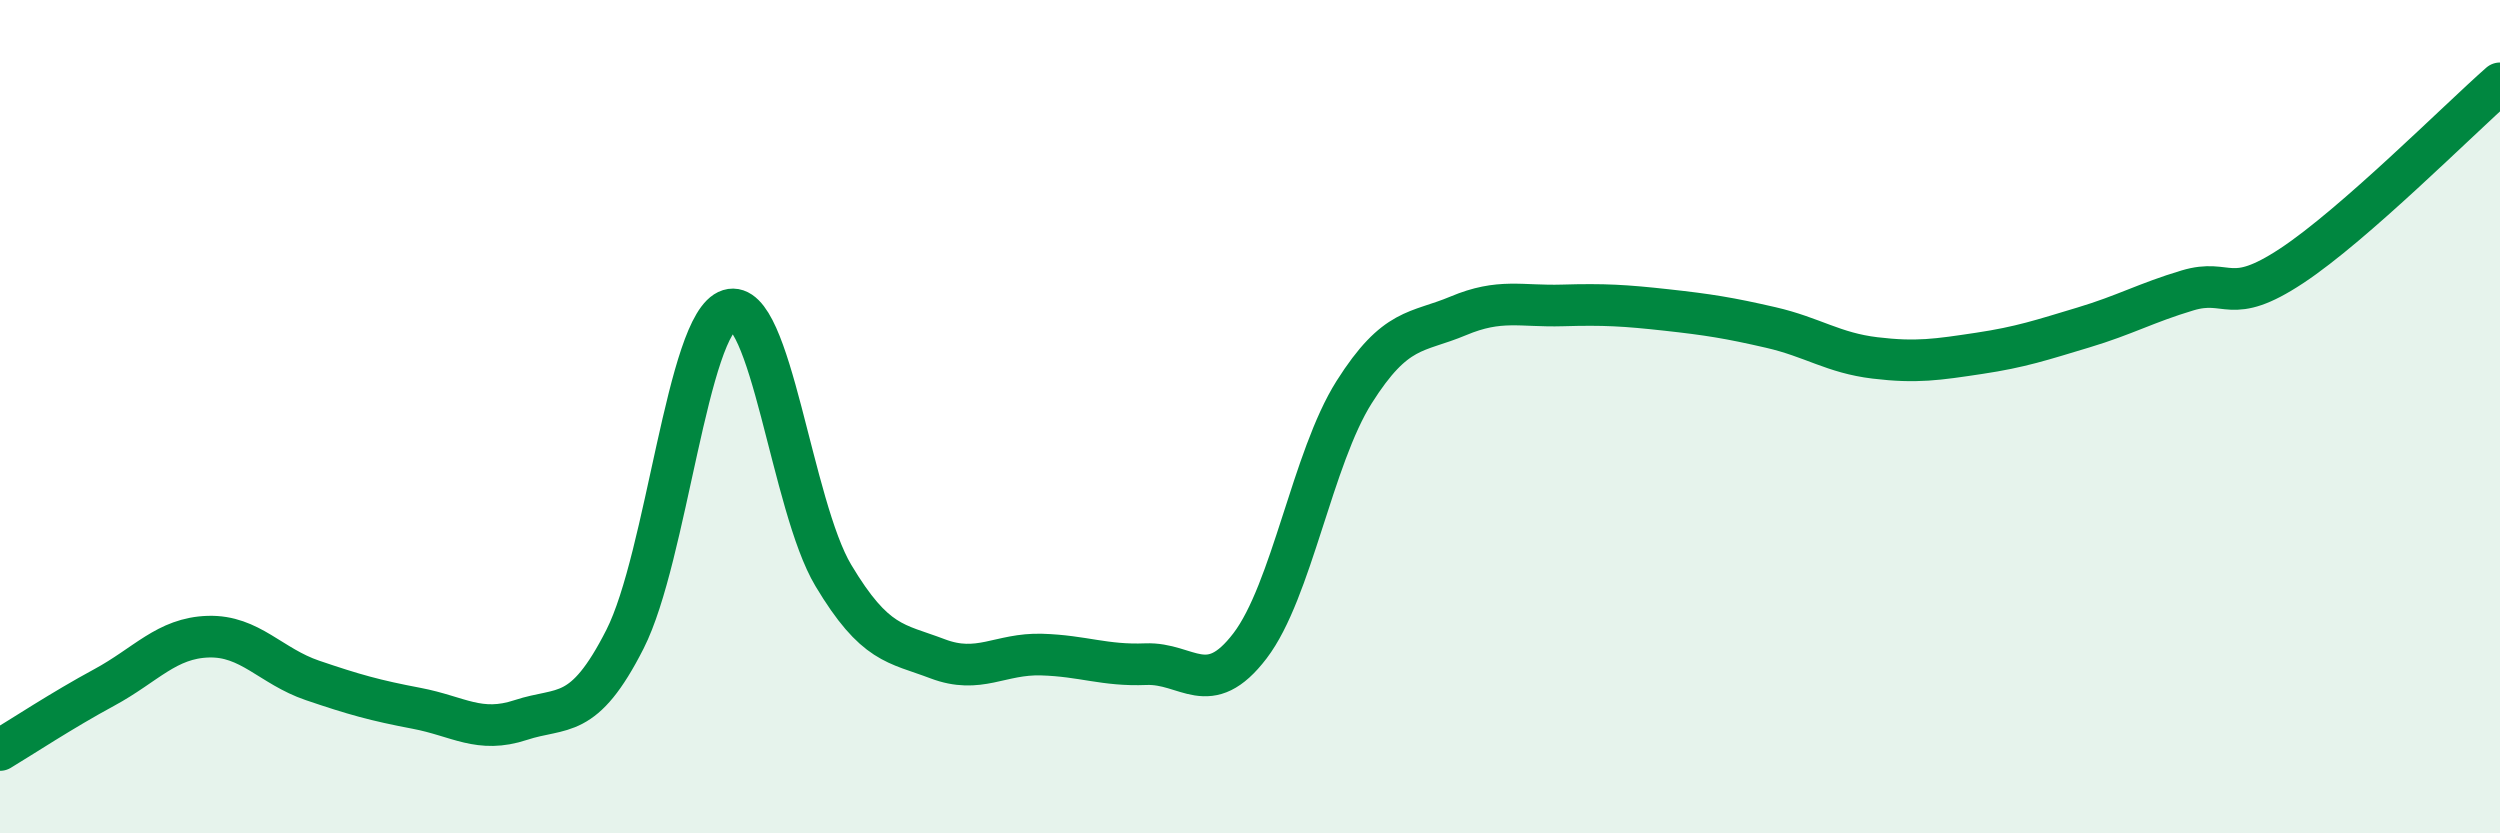 
    <svg width="60" height="20" viewBox="0 0 60 20" xmlns="http://www.w3.org/2000/svg">
      <path
        d="M 0,18 C 0.5,17.7 1.5,17.04 2.5,16.5 C 3.5,15.96 4,15.31 5,15.28 C 6,15.25 6.5,15.99 7.5,16.33 C 8.5,16.67 9,16.81 10,17 C 11,17.19 11.5,17.61 12.5,17.28 C 13.5,16.95 14,17.31 15,15.34 C 16,13.37 16.5,7.75 17.5,7.44 C 18.5,7.13 19,12.14 20,13.81 C 21,15.48 21.5,15.43 22.5,15.81 C 23.5,16.19 24,15.68 25,15.71 C 26,15.74 26.5,15.98 27.5,15.94 C 28.5,15.9 29,16.81 30,15.5 C 31,14.19 31.5,10.99 32.5,9.41 C 33.5,7.83 34,8 35,7.58 C 36,7.16 36.5,7.36 37.5,7.33 C 38.5,7.3 39,7.33 40,7.44 C 41,7.55 41.5,7.63 42.5,7.86 C 43.5,8.09 44,8.47 45,8.59 C 46,8.71 46.5,8.63 47.5,8.48 C 48.5,8.33 49,8.16 50,7.86 C 51,7.56 51.5,7.27 52.5,6.97 C 53.5,6.67 53.5,7.37 55,6.38 C 56.5,5.39 59,2.88 60,2L60 20L0 20Z"
        fill="#008740"
        opacity="0.1"
        stroke-linecap="round"
        stroke-linejoin="round"
      />
      <path
        d="M 0,18 C 0.5,17.7 1.5,17.04 2.5,16.5 C 3.5,15.96 4,15.31 5,15.28 C 6,15.25 6.5,15.99 7.5,16.33 C 8.5,16.67 9,16.81 10,17 C 11,17.19 11.5,17.61 12.5,17.28 C 13.5,16.95 14,17.31 15,15.34 C 16,13.37 16.5,7.75 17.5,7.44 C 18.5,7.13 19,12.14 20,13.81 C 21,15.48 21.5,15.43 22.5,15.81 C 23.5,16.19 24,15.68 25,15.71 C 26,15.74 26.5,15.98 27.5,15.94 C 28.5,15.9 29,16.81 30,15.5 C 31,14.19 31.5,10.99 32.5,9.41 C 33.5,7.83 34,8 35,7.58 C 36,7.16 36.5,7.36 37.5,7.33 C 38.5,7.3 39,7.33 40,7.44 C 41,7.55 41.5,7.63 42.5,7.86 C 43.5,8.09 44,8.47 45,8.59 C 46,8.71 46.5,8.63 47.5,8.48 C 48.5,8.33 49,8.16 50,7.86 C 51,7.56 51.5,7.27 52.5,6.97 C 53.5,6.67 53.5,7.37 55,6.38 C 56.5,5.39 59,2.88 60,2"
        stroke="#008740"
        stroke-width="1"
        fill="none"
        stroke-linecap="round"
        stroke-linejoin="round"
      />
    </svg>
  